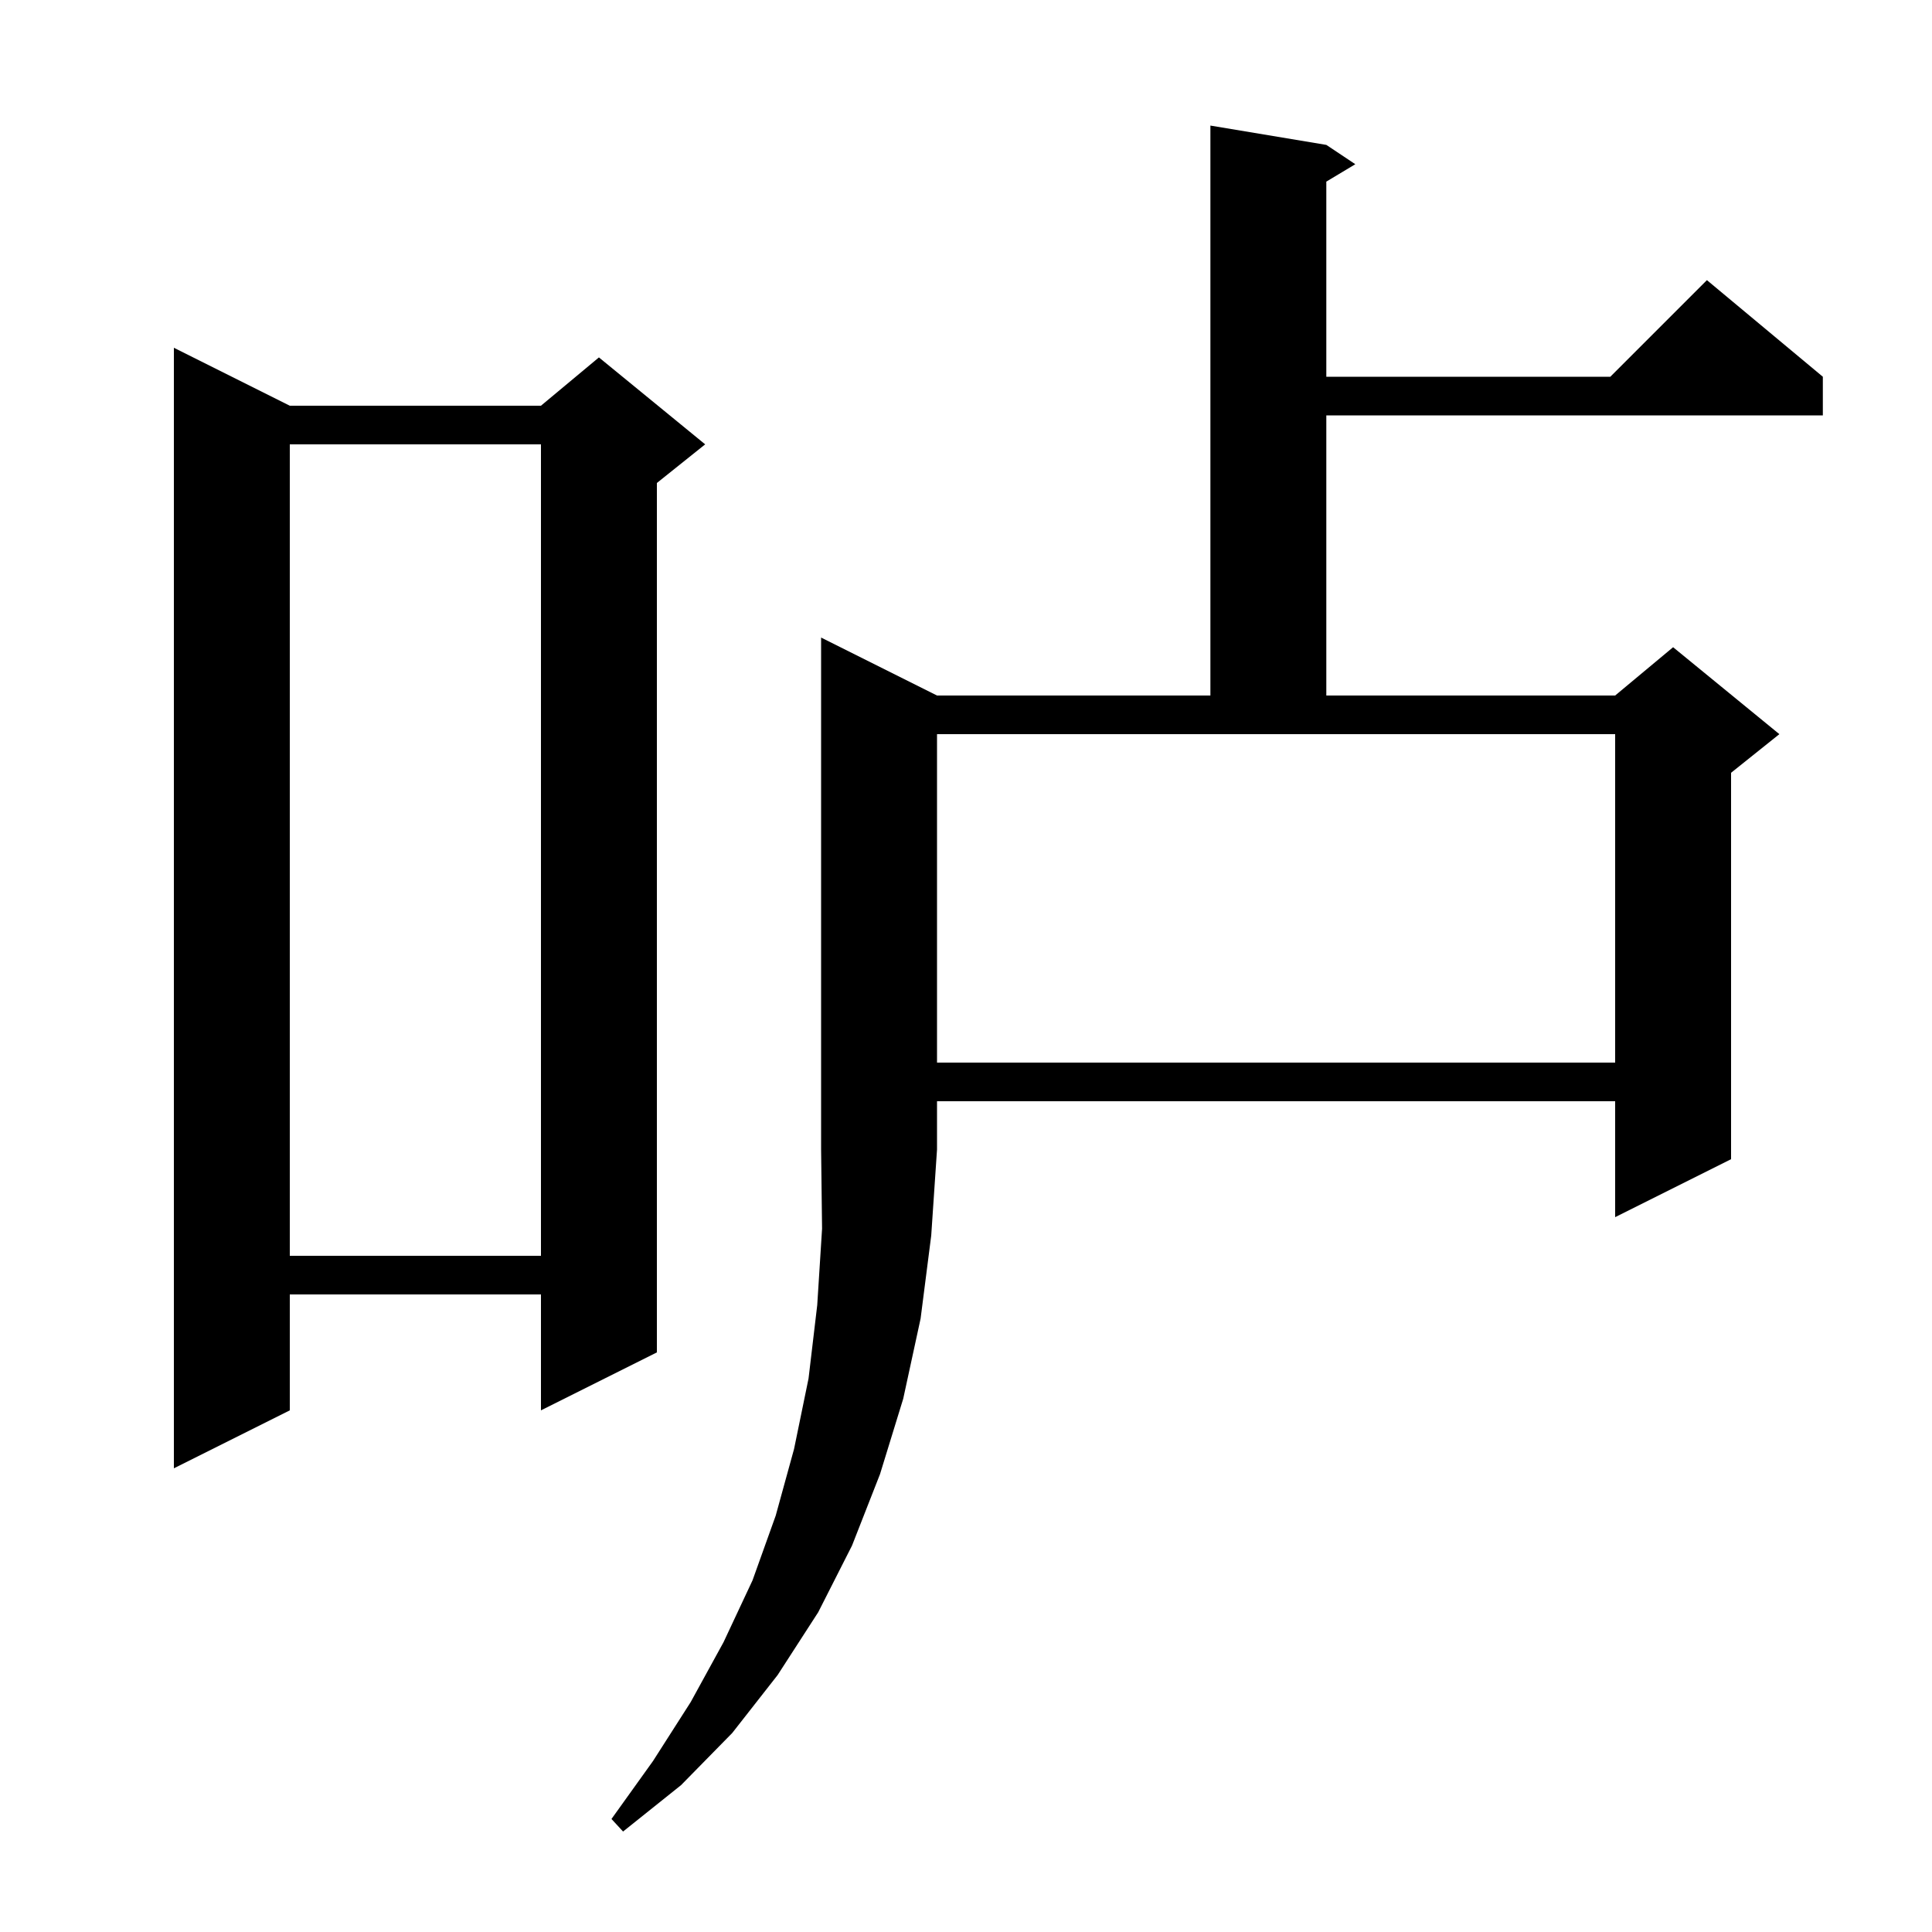 <svg xmlns="http://www.w3.org/2000/svg" xmlns:xlink="http://www.w3.org/1999/xlink" version="1.1" baseProfile="full" viewBox="0 0 200 200" width="200" height="200"><g fill="currentColor"><path d="M 97.0 72.0 L 125.3 72.0 L 125.3 13.0 L 137.3 15.0 L 140.3 17.0 L 137.3 18.8 L 137.3 39.0 L 166.7 39.0 L 176.7 29.0 L 188.7 39.0 L 188.7 43.0 L 137.3 43.0 L 137.3 72.0 L 167.2 72.0 L 173.2 67.0 L 184.2 76.0 L 179.2 80.0 L 179.2 120.0 L 167.2 126.0 L 167.2 114.0 L 97.0 114.0 L 97.0 119.0 L 96.4 127.9 L 95.3 136.5 L 93.5 144.8 L 91.1 152.6 L 88.2 160.0 L 84.7 166.9 L 80.5 173.4 L 75.8 179.4 L 70.5 184.8 L 64.5 189.6 L 63.3 188.3 L 67.6 182.3 L 71.5 176.2 L 74.9 170.0 L 77.9 163.6 L 80.3 156.9 L 82.2 150.0 L 83.7 142.7 L 84.6 135.1 L 85.1 127.2 L 85.0 119.0 L 85.0 66.0 Z M 30.0 42.0 L 56.0 42.0 L 62.0 37.0 L 73.0 46.0 L 68.0 50.0 L 68.0 140.0 L 56.0 146.0 L 56.0 134.0 L 30.0 134.0 L 30.0 146.0 L 18.0 152.0 L 18.0 36.0 Z M 30.0 46.0 L 30.0 130.0 L 56.0 130.0 L 56.0 46.0 Z M 97.0 110.0 L 167.2 110.0 L 167.2 76.0 L 97.0 76.0 Z "/></g></svg>